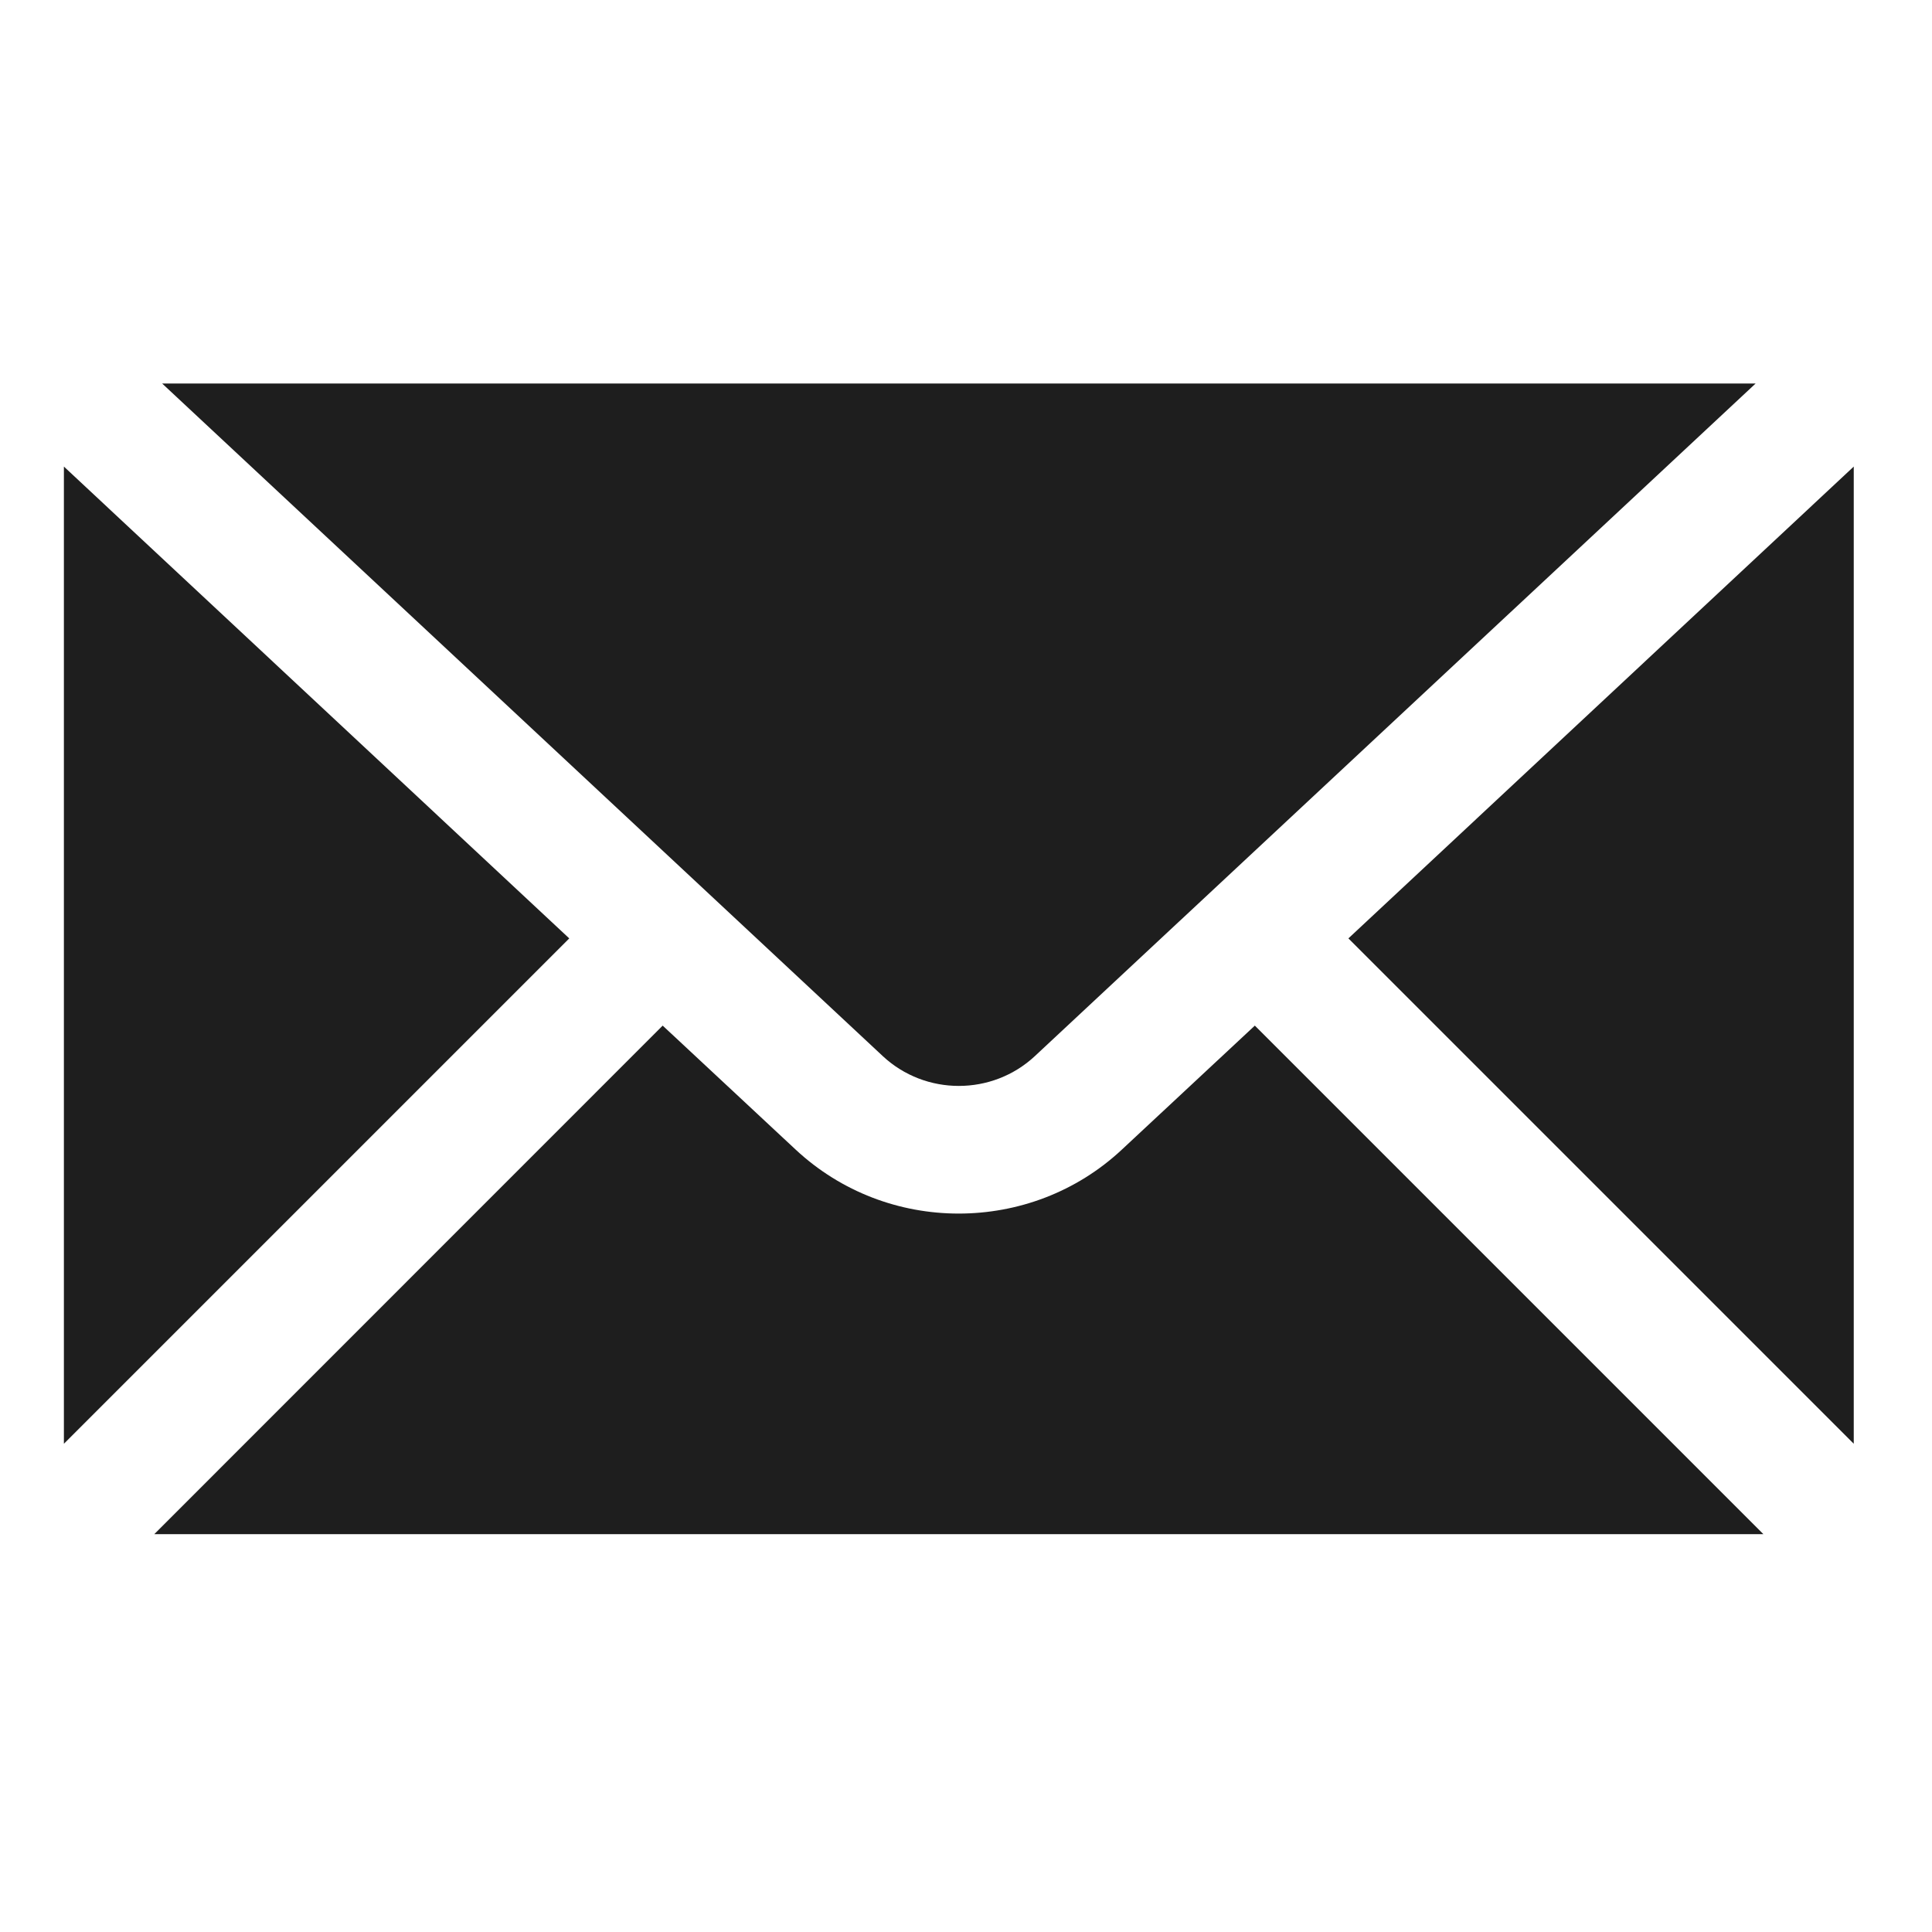 <svg width="14" height="14" viewBox="0 0 14 14" fill="none" xmlns="http://www.w3.org/2000/svg">
<path d="M7.499 7.653L12.722 2.779H1.175L6.397 7.653C6.706 7.941 7.19 7.941 7.499 7.653Z" fill="#1E1E1E"/>
<path d="M4.125 6.8L0.463 3.381V10.462L4.125 6.8Z" fill="#1E1E1E"/>
<path d="M9.771 6.8L13.433 10.462V3.381L9.771 6.8Z" fill="#1E1E1E"/>
<path d="M9.093 7.432L8.131 8.329C7.799 8.64 7.373 8.794 6.947 8.794C6.522 8.794 6.097 8.64 5.764 8.329L4.802 7.432L1.118 11.117H12.778L9.093 7.432Z" fill="#1E1E1E"/>
</svg>

